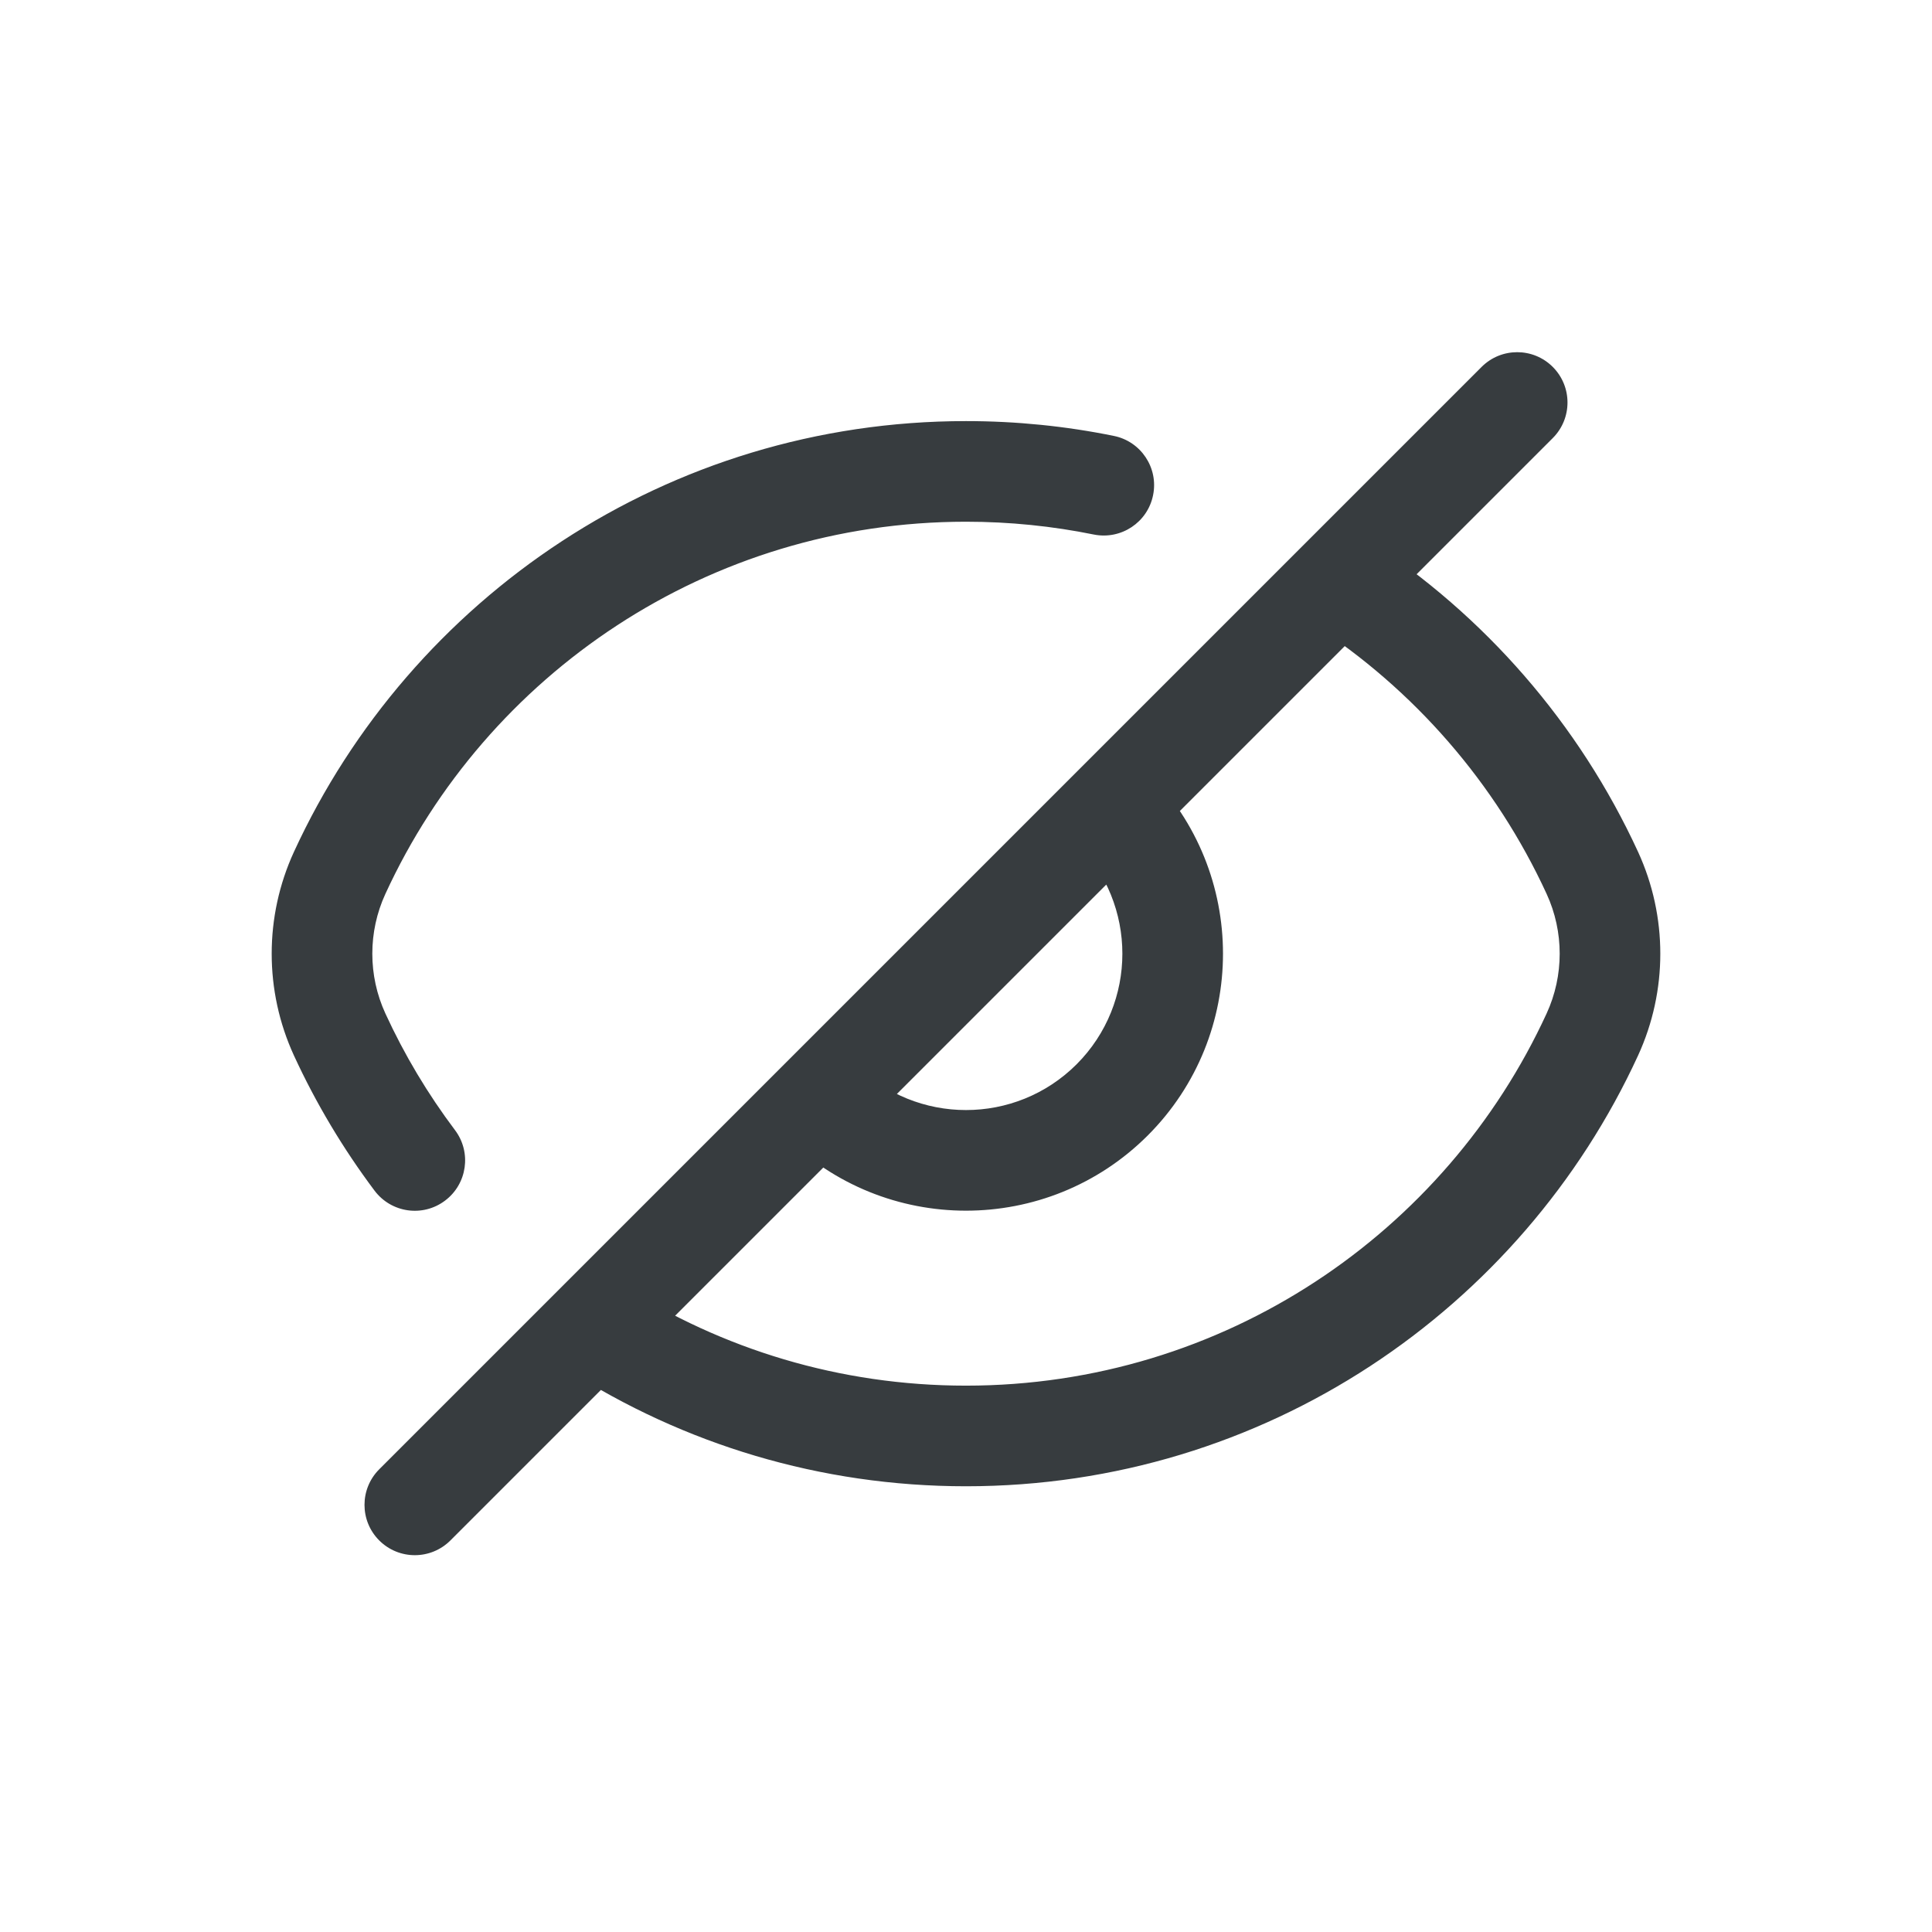 <svg width="24" height="24" viewBox="0 0 24 24" fill="none" xmlns="http://www.w3.org/2000/svg">
<path d="M4.219 10.844L4.787 11.105L4.787 11.105L4.219 10.844ZM19.781 12.85L19.213 12.589L19.213 12.589L19.781 12.85ZM4.219 12.85L3.651 13.111L3.651 13.111L4.219 12.85ZM19.781 10.844L19.213 11.105L19.213 11.105L19.781 10.844ZM16.982 6.698C16.692 6.511 16.305 6.594 16.118 6.884C15.93 7.174 16.013 7.56 16.303 7.748L16.982 6.698ZM7.734 15.97C7.443 15.784 7.057 15.869 6.871 16.16C6.685 16.451 6.77 16.838 7.061 17.023L7.734 15.97ZM4.653 14.791C4.861 15.067 5.252 15.123 5.528 14.915C5.804 14.708 5.86 14.316 5.653 14.04L4.653 14.791ZM13.587 6.64C13.926 6.708 14.256 6.49 14.324 6.151C14.393 5.813 14.174 5.483 13.836 5.415L13.587 6.64ZM19.289 5.442C19.533 5.198 19.533 4.802 19.289 4.558C19.045 4.314 18.649 4.314 18.405 4.558L19.289 5.442ZM4.711 18.252C4.467 18.496 4.467 18.892 4.711 19.136C4.955 19.38 5.351 19.38 5.595 19.136L4.711 18.252ZM12 5.231C8.294 5.231 5.103 7.425 3.651 10.583L4.787 11.105C6.042 8.375 8.801 6.481 12 6.481V5.231ZM12 18.463C15.706 18.463 18.897 16.269 20.349 13.111L19.213 12.589C17.958 15.319 15.199 17.213 12 17.213V18.463ZM3.651 10.583C3.283 11.385 3.283 12.309 3.651 13.111L4.787 12.589C4.571 12.119 4.571 11.575 4.787 11.105L3.651 10.583ZM19.213 11.105C19.429 11.575 19.429 12.119 19.213 12.589L20.349 13.111C20.717 12.309 20.717 11.385 20.349 10.583L19.213 11.105ZM20.349 10.583C19.616 8.99 18.442 7.643 16.982 6.698L16.303 7.748C17.565 8.564 18.58 9.729 19.213 11.105L20.349 10.583ZM7.061 17.023C8.488 17.935 10.183 18.463 12 18.463V17.213C10.429 17.213 8.966 16.757 7.734 15.97L7.061 17.023ZM3.651 13.111C3.926 13.708 4.263 14.271 4.653 14.791L5.653 14.04C5.315 13.591 5.024 13.105 4.787 12.589L3.651 13.111ZM13.836 5.415C13.242 5.294 12.628 5.231 12 5.231V6.481C12.544 6.481 13.075 6.536 13.587 6.64L13.836 5.415ZM9.742 14.105C10.989 15.351 13.011 15.351 14.258 14.105L13.374 13.221C12.615 13.979 11.385 13.979 10.626 13.221L9.742 14.105ZM14.258 14.105C15.504 12.858 15.504 10.836 14.258 9.589L13.374 10.473C14.132 11.232 14.132 12.462 13.374 13.221L14.258 14.105ZM18.405 4.558L4.711 18.252L5.595 19.136L19.289 5.442L18.405 4.558Z" fill="#373C3F"/>
</svg>
